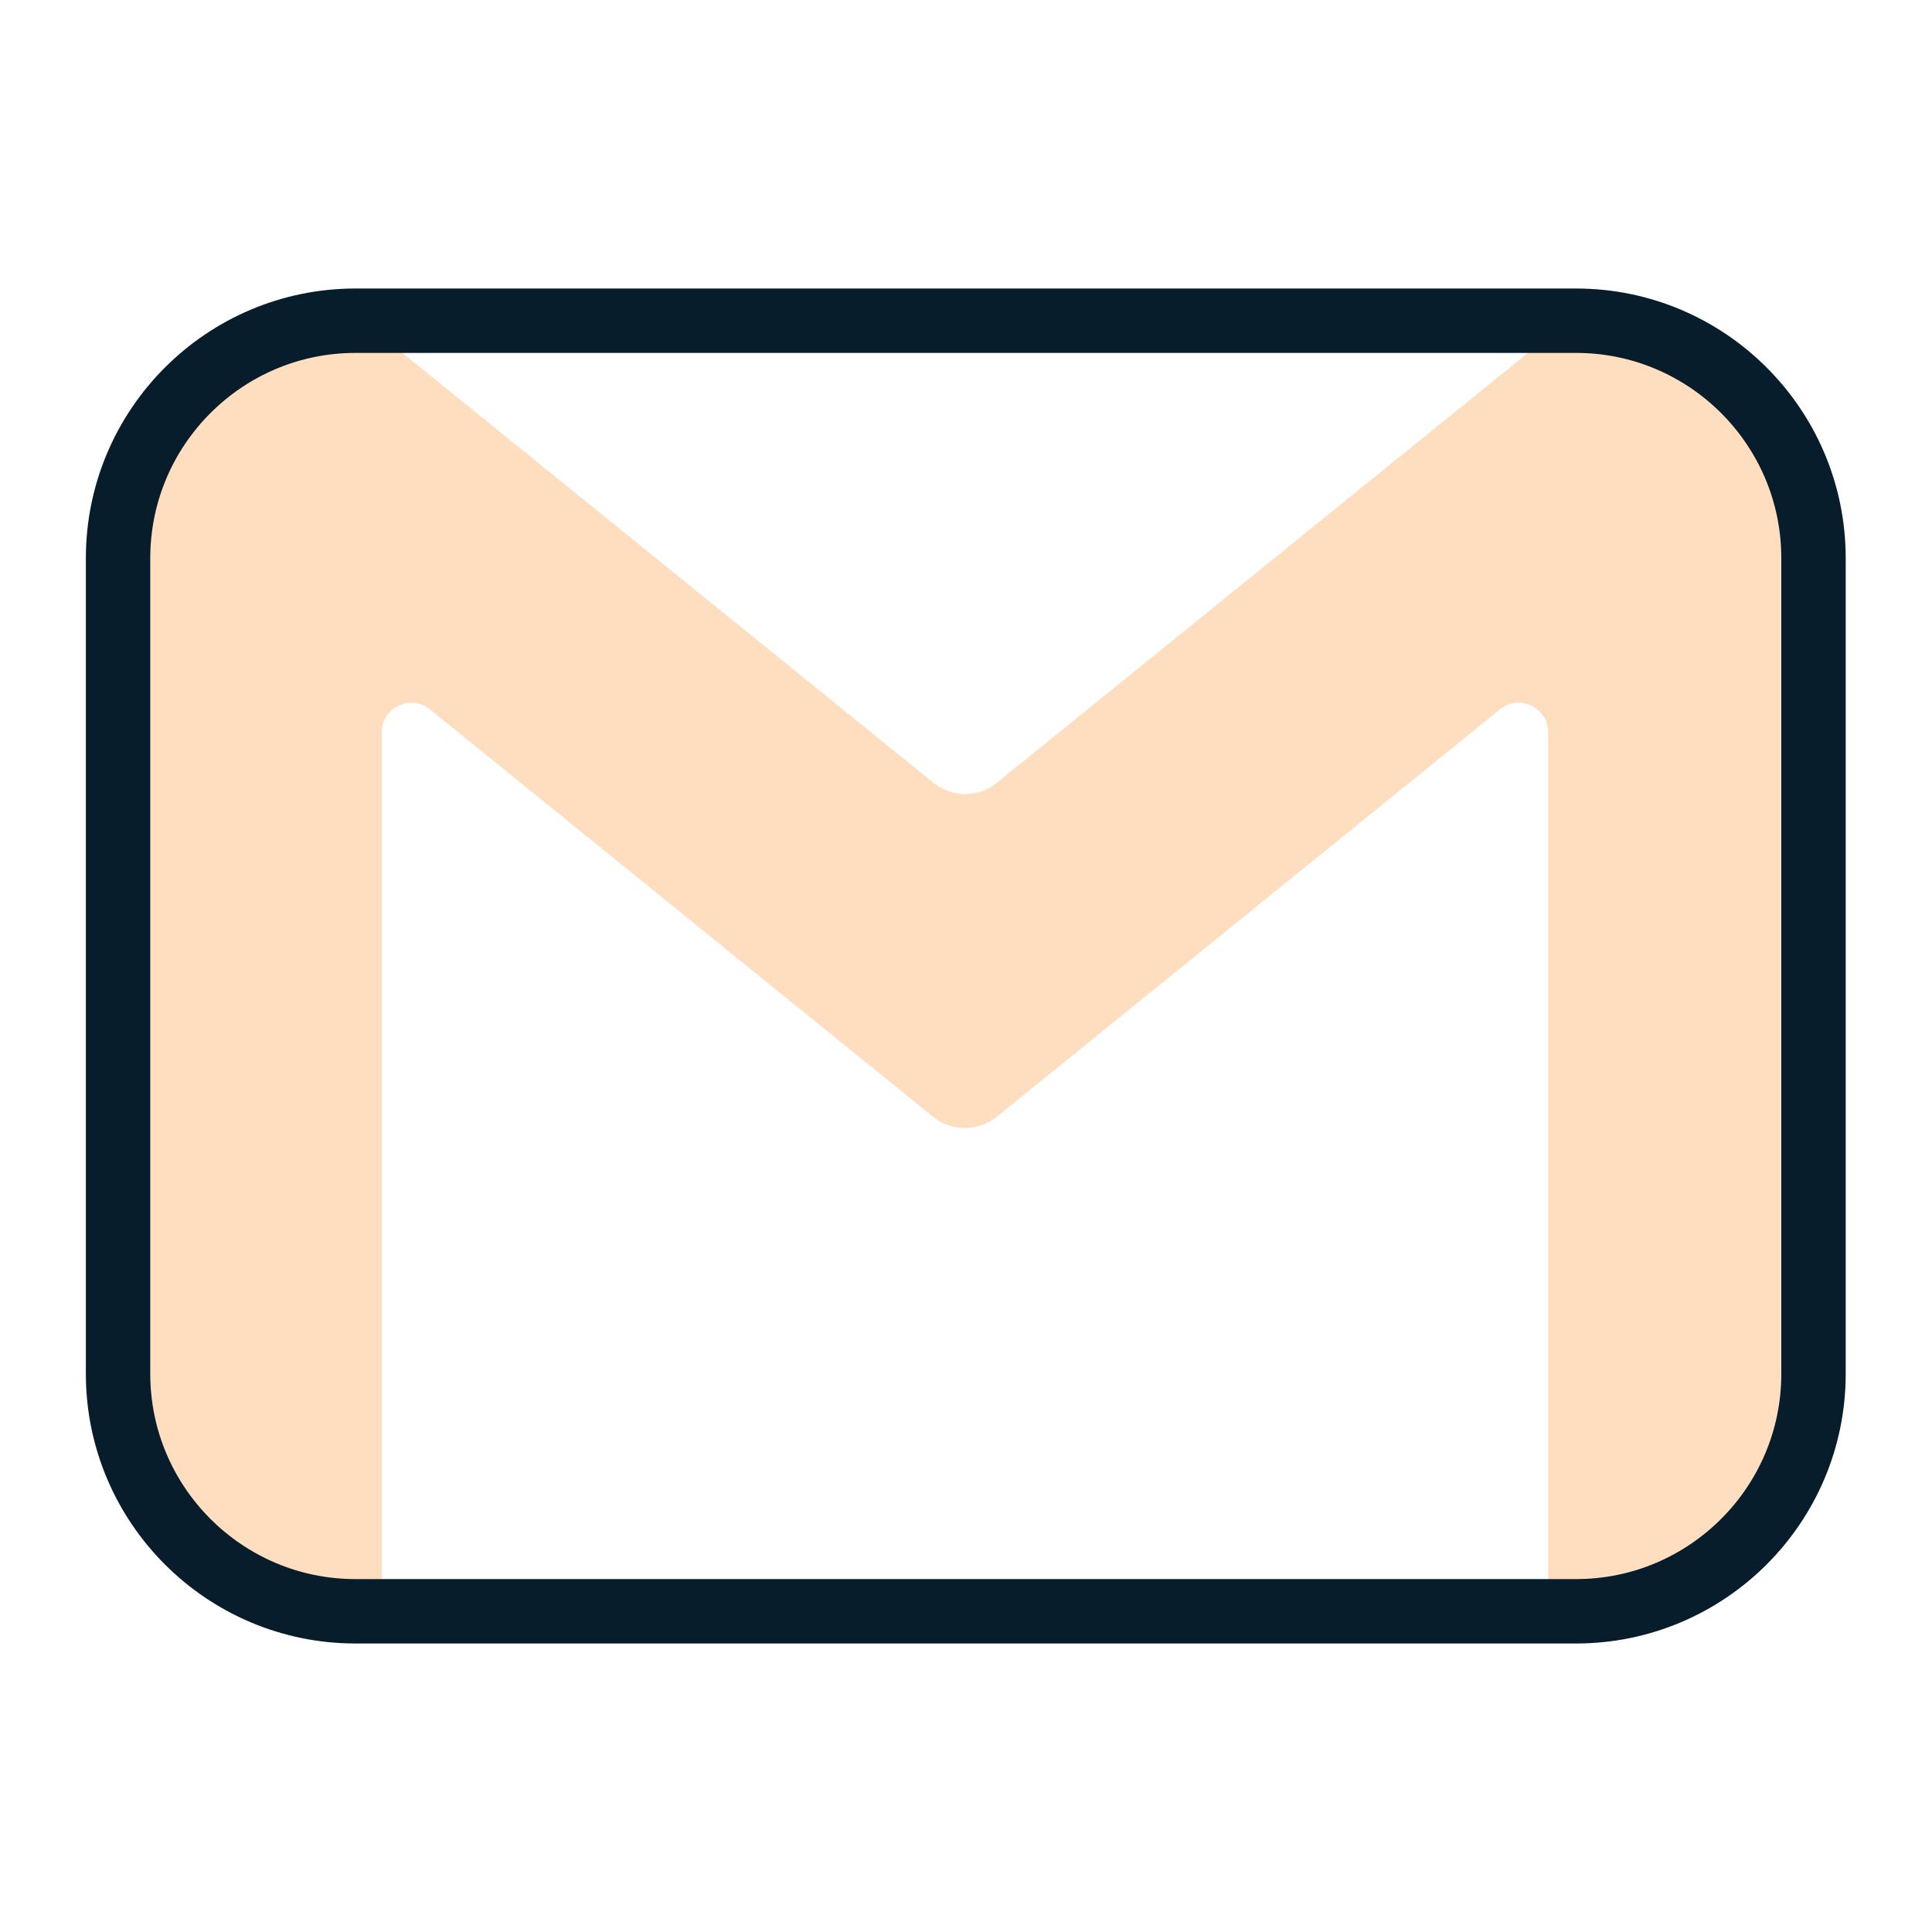 <?xml version="1.0" encoding="UTF-8"?>
<svg id="Layer_1" data-name="Layer 1" xmlns="http://www.w3.org/2000/svg" width="45" height="45" viewBox="0 0 45 45">
  <defs>
    <style>
      .cls-1 {
        fill: #ffddbf;
        fill-rule: evenodd;
        stroke-width: 0px;
      }

      .cls-2 {
        fill: none;
        stroke: #071d2b;
        stroke-linecap: round;
        stroke-linejoin: round;
        stroke-width: 1.5px;
      }
    </style>
  </defs>
  <path class="cls-1" d="M36.67,7.83h-.6l-12.86,10.41c-.42.34-1.03.34-1.46,0L8.89,7.83h-.56c-2.88,0-5.21,2.33-5.21,5.21v18.92c0,2.88,2.33,5.21,5.21,5.21h.56v-20.11c0-.58.67-.9,1.12-.54l11.72,9.49c.43.35,1.06.35,1.49,0l11.72-9.49c.45-.36,1.12-.04,1.12.54v20.11h.6c2.88,0,5.21-2.33,5.21-5.21V13.04c0-2.88-2.33-5.21-5.21-5.21Z"/>
  <path class="cls-2" d="M36.72,37.53H8.28c-3.05,0-5.53-2.48-5.53-5.53V13c0-3.05,2.48-5.53,5.53-5.53h28.43c3.05,0,5.53,2.48,5.53,5.53v19c0,3.05-2.48,5.53-5.53,5.53Z"/>
</svg>